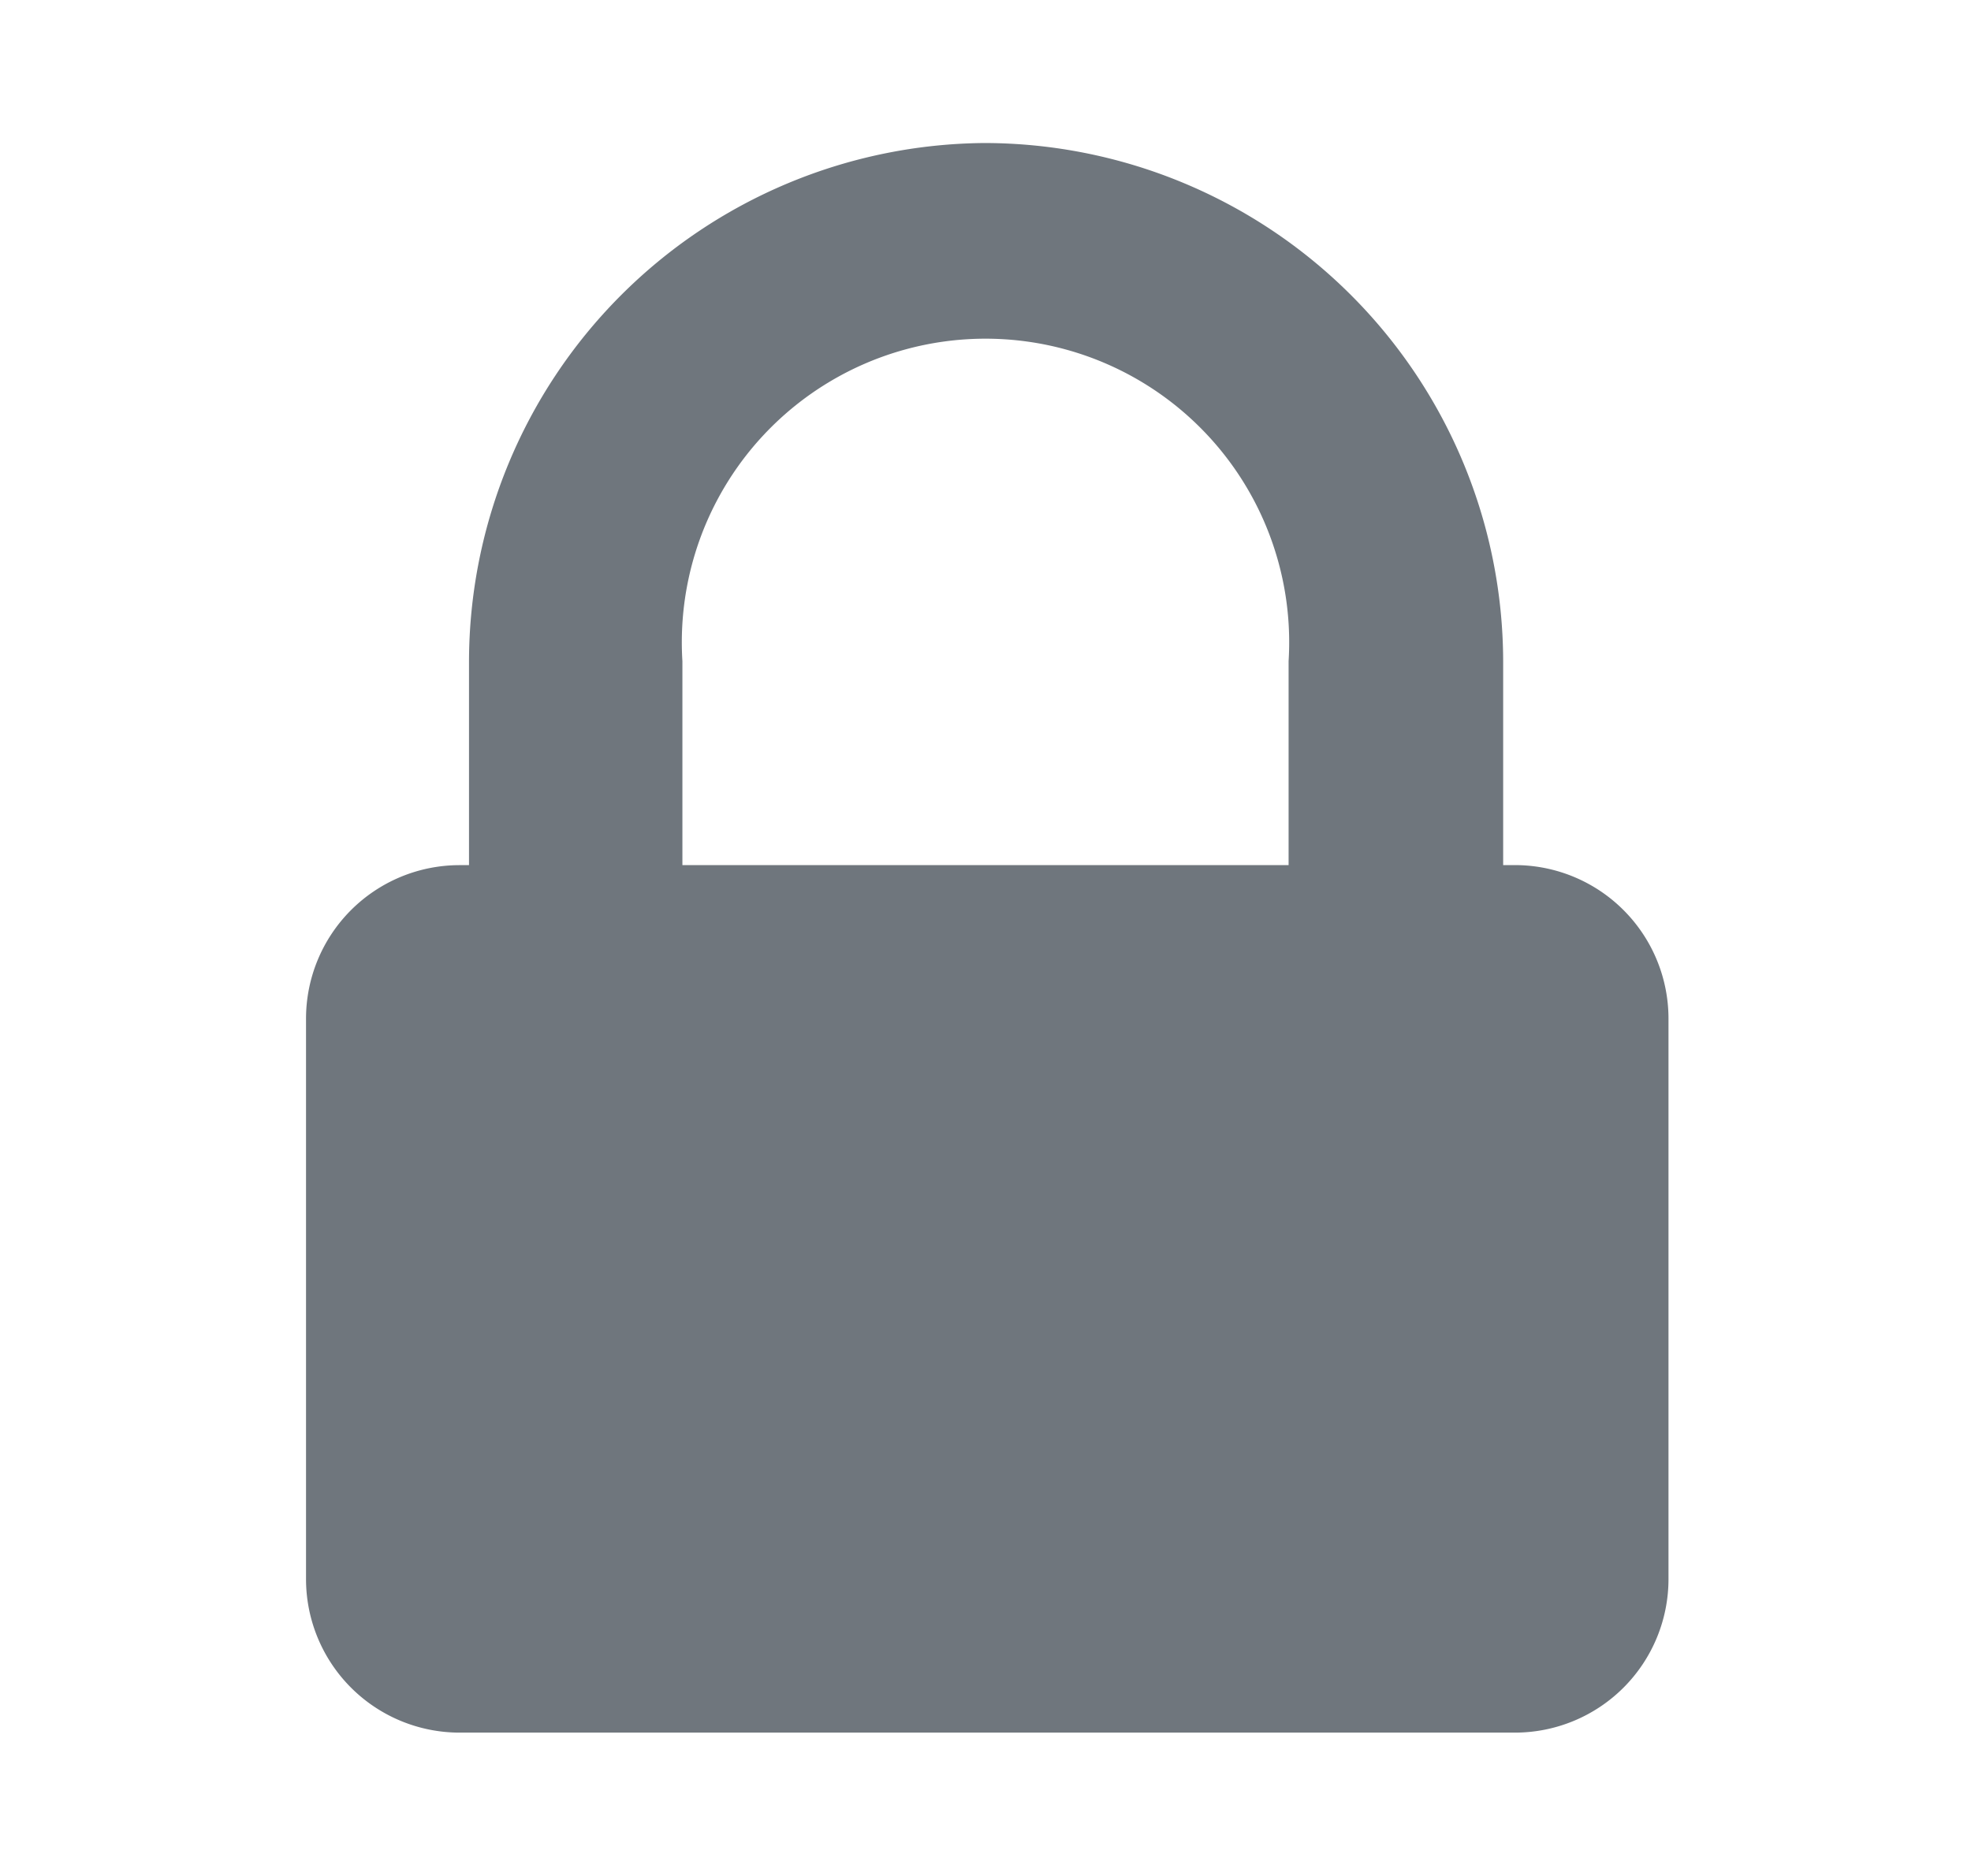 <svg id="Layer_1" data-name="Layer 1" xmlns="http://www.w3.org/2000/svg" width="16.81" height="16" viewBox="0 0 16.81 16"><title>icons</title><path d="M12.89,7.38h-.07V5.64A4.43,4.43,0,0,0,8.4,1.22h0A4.43,4.43,0,0,0,4,5.64V7.38H3.92A1.31,1.31,0,0,0,2.61,8.69v4.78a1.31,1.31,0,0,0,1.31,1.31h9a1.31,1.31,0,0,0,1.31-1.31V8.69A1.31,1.31,0,0,0,12.89,7.38ZM5.82,5.64a2.59,2.59,0,1,1,5.17,0V7.38H5.82Z" style="fill:#6f767d"/></svg>